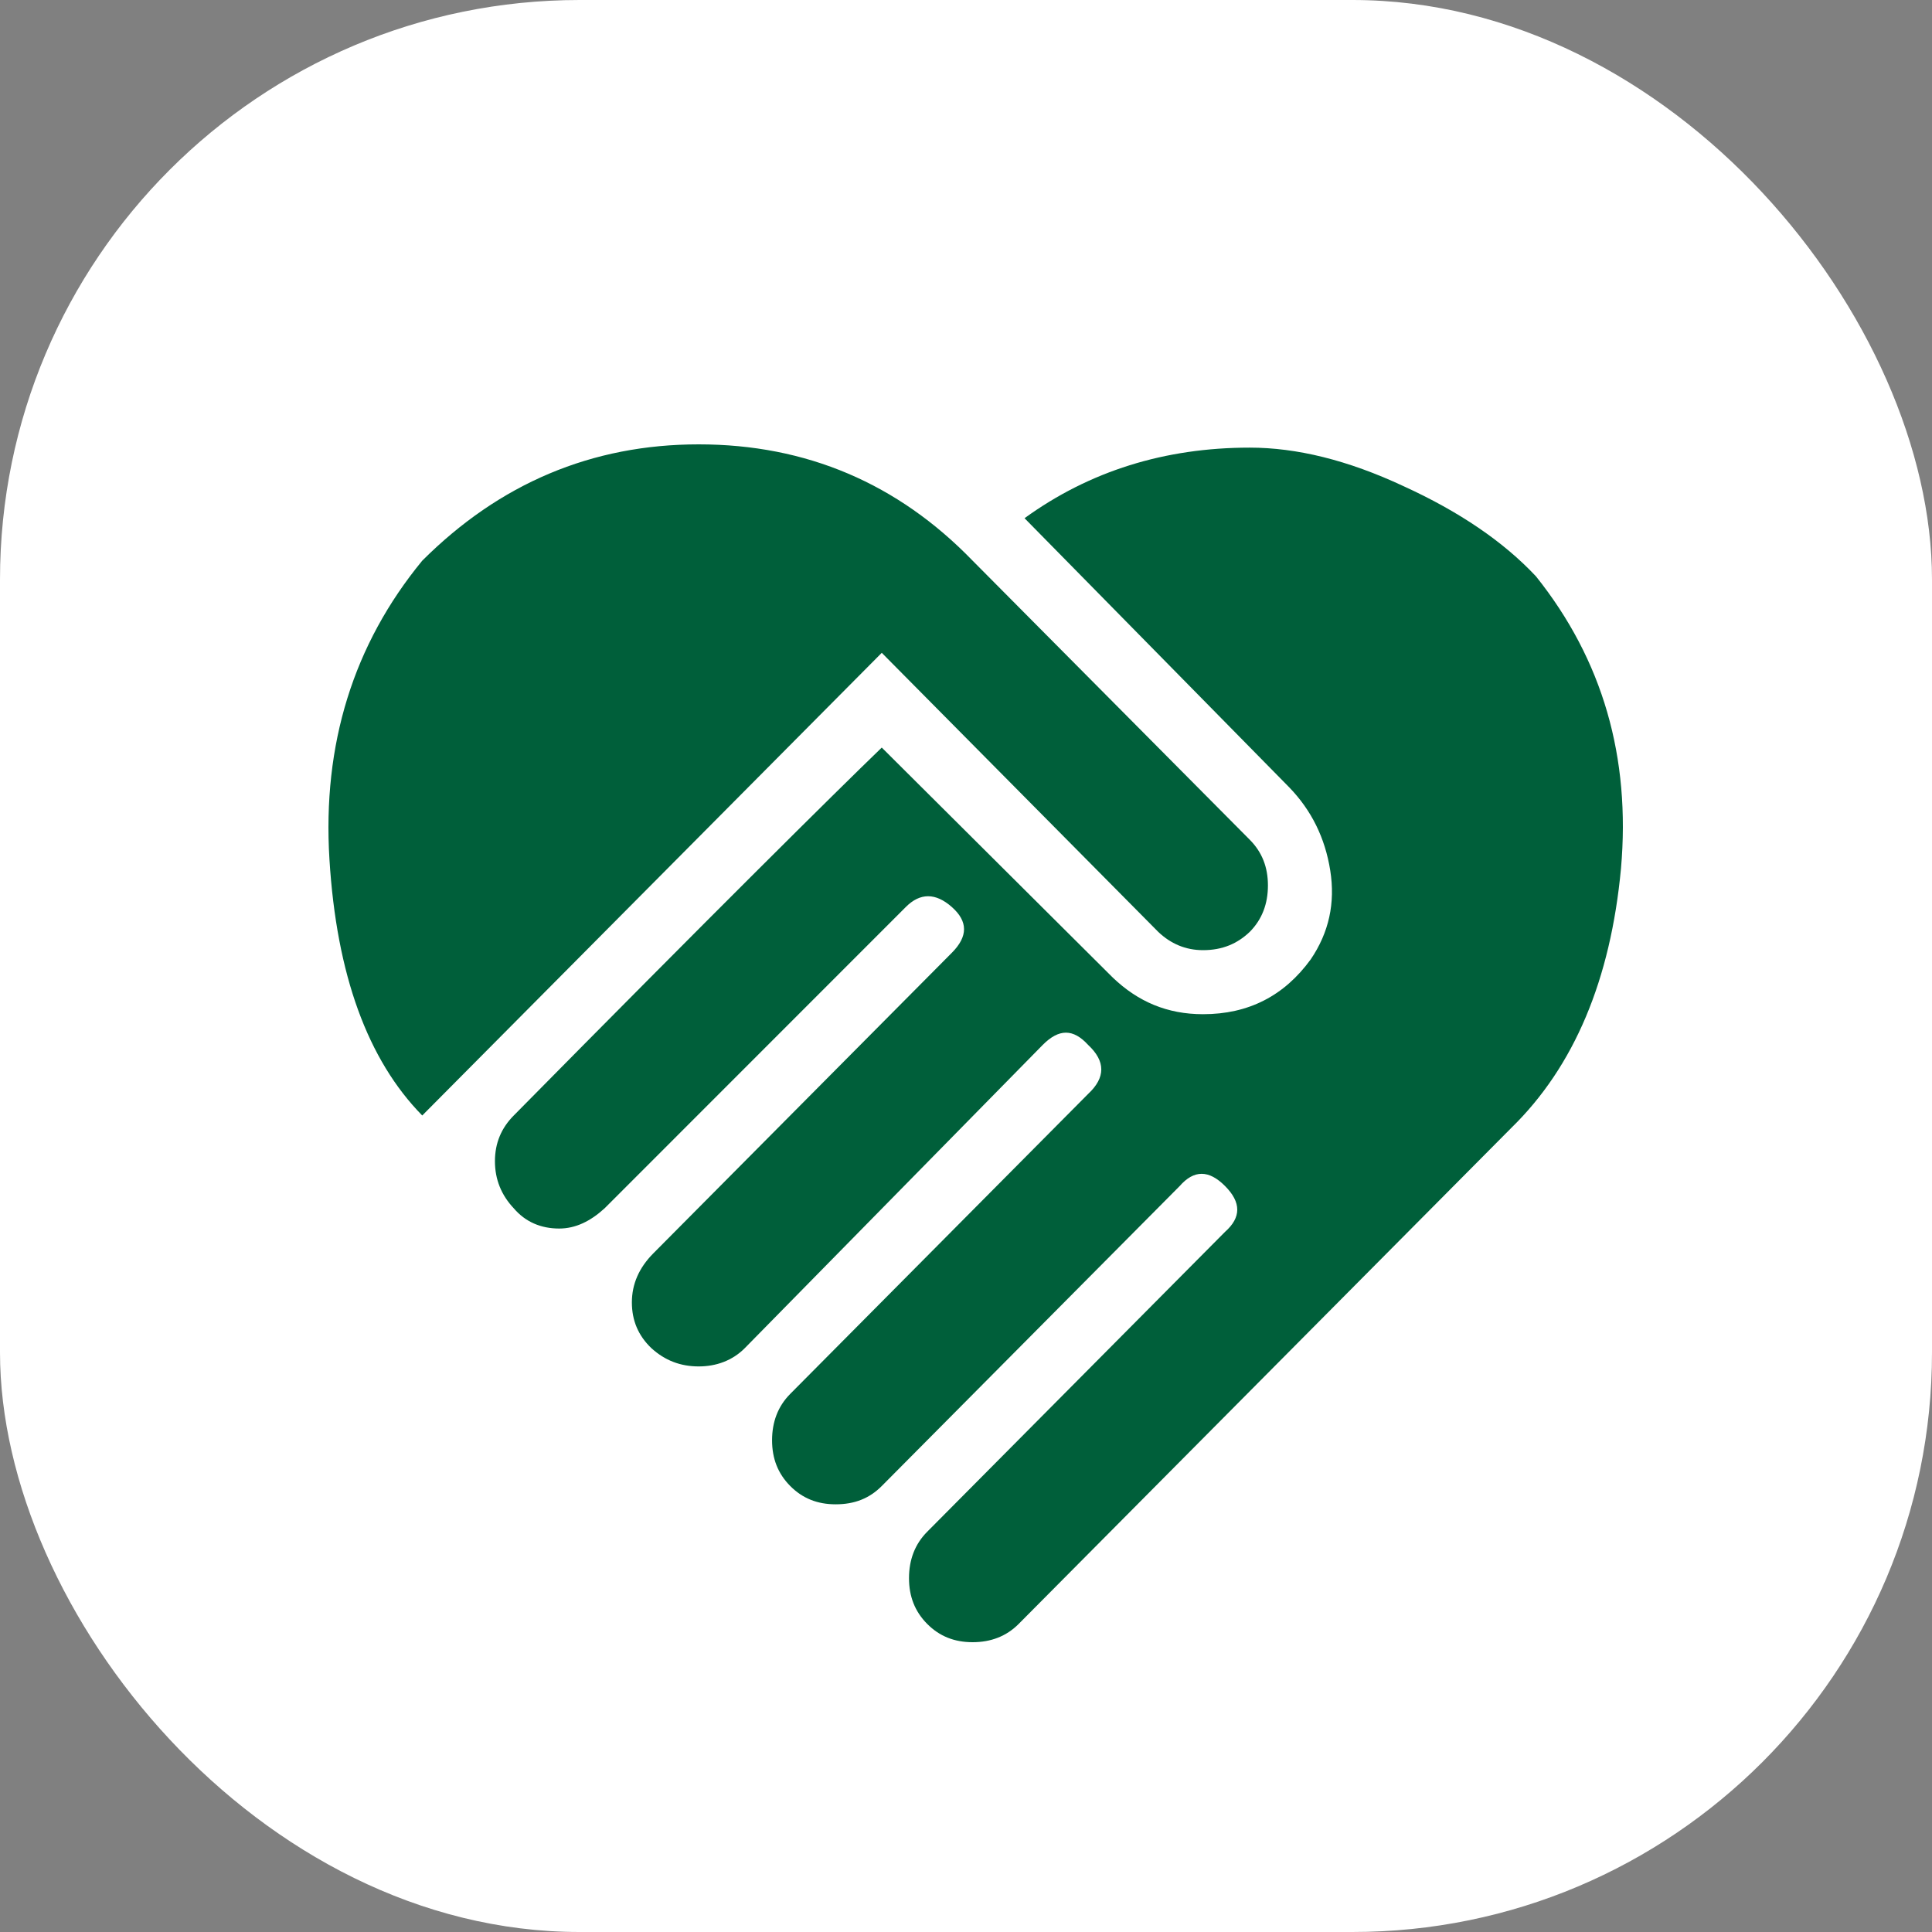 <svg viewBox="0 0 100 100" fill="none" xmlns="http://www.w3.org/2000/svg">
	<rect x="0" y="0" width="100" height="100" fill="#808080" stroke="none"/>
	<rect width="100" height="100" rx="30" fill="white" />
	<path d="M53.03 26.822C56.389 24.387 60.286 23.169 64.687 23.169C67.106 23.169 69.76 23.812 72.649 25.165C75.538 26.484 77.822 28.04 79.502 29.832C82.962 34.162 84.406 39.202 83.902 44.952C83.365 50.702 81.484 55.201 78.225 58.38L52.728 84.053C52.09 84.696 51.283 85 50.343 85C49.402 85 48.629 84.696 47.991 84.053C47.353 83.41 47.05 82.632 47.05 81.685C47.05 80.738 47.353 79.926 47.991 79.284L63.41 63.758C64.25 63.014 64.25 62.236 63.41 61.391C62.571 60.545 61.798 60.545 61.059 61.391L45.64 76.916C45.001 77.559 44.229 77.863 43.255 77.863C42.314 77.863 41.541 77.559 40.903 76.916C40.265 76.273 39.962 75.495 39.962 74.548C39.962 73.601 40.265 72.789 40.903 72.147L56.322 56.621C57.229 55.776 57.229 54.93 56.322 54.085C55.55 53.239 54.811 53.239 53.971 54.085L38.551 69.779C37.913 70.422 37.073 70.726 36.166 70.726C35.226 70.726 34.419 70.422 33.714 69.779C33.042 69.136 32.706 68.358 32.706 67.411C32.706 66.464 33.076 65.619 33.815 64.874L49.268 49.315C50.108 48.47 50.108 47.692 49.268 46.948C48.428 46.203 47.622 46.203 46.883 46.948L31.295 62.541C30.556 63.217 29.784 63.589 28.944 63.589C28.003 63.589 27.197 63.251 26.592 62.541C25.954 61.864 25.618 61.052 25.618 60.105C25.618 59.158 25.954 58.38 26.592 57.738C36.872 47.32 43.221 41.028 45.64 38.694L57.599 50.601C58.909 51.852 60.421 52.495 62.268 52.495C64.62 52.495 66.468 51.548 67.845 49.654C68.785 48.267 69.121 46.745 68.853 45.053C68.584 43.362 67.878 41.942 66.736 40.758L53.03 26.822ZM59.95 48.233L45.64 33.79L21.855 57.738C19.034 54.862 17.421 50.465 17.052 44.478C16.682 38.525 18.295 33.35 21.855 29.021C25.853 25.029 30.623 23 36.166 23C41.743 23 46.479 25.029 50.343 29.021L64.687 43.464C65.325 44.106 65.628 44.884 65.628 45.831C65.628 46.779 65.325 47.59 64.687 48.233C64.049 48.842 63.276 49.18 62.268 49.18C61.361 49.18 60.589 48.842 59.95 48.233Z" fill="#005F3A" />
</svg>